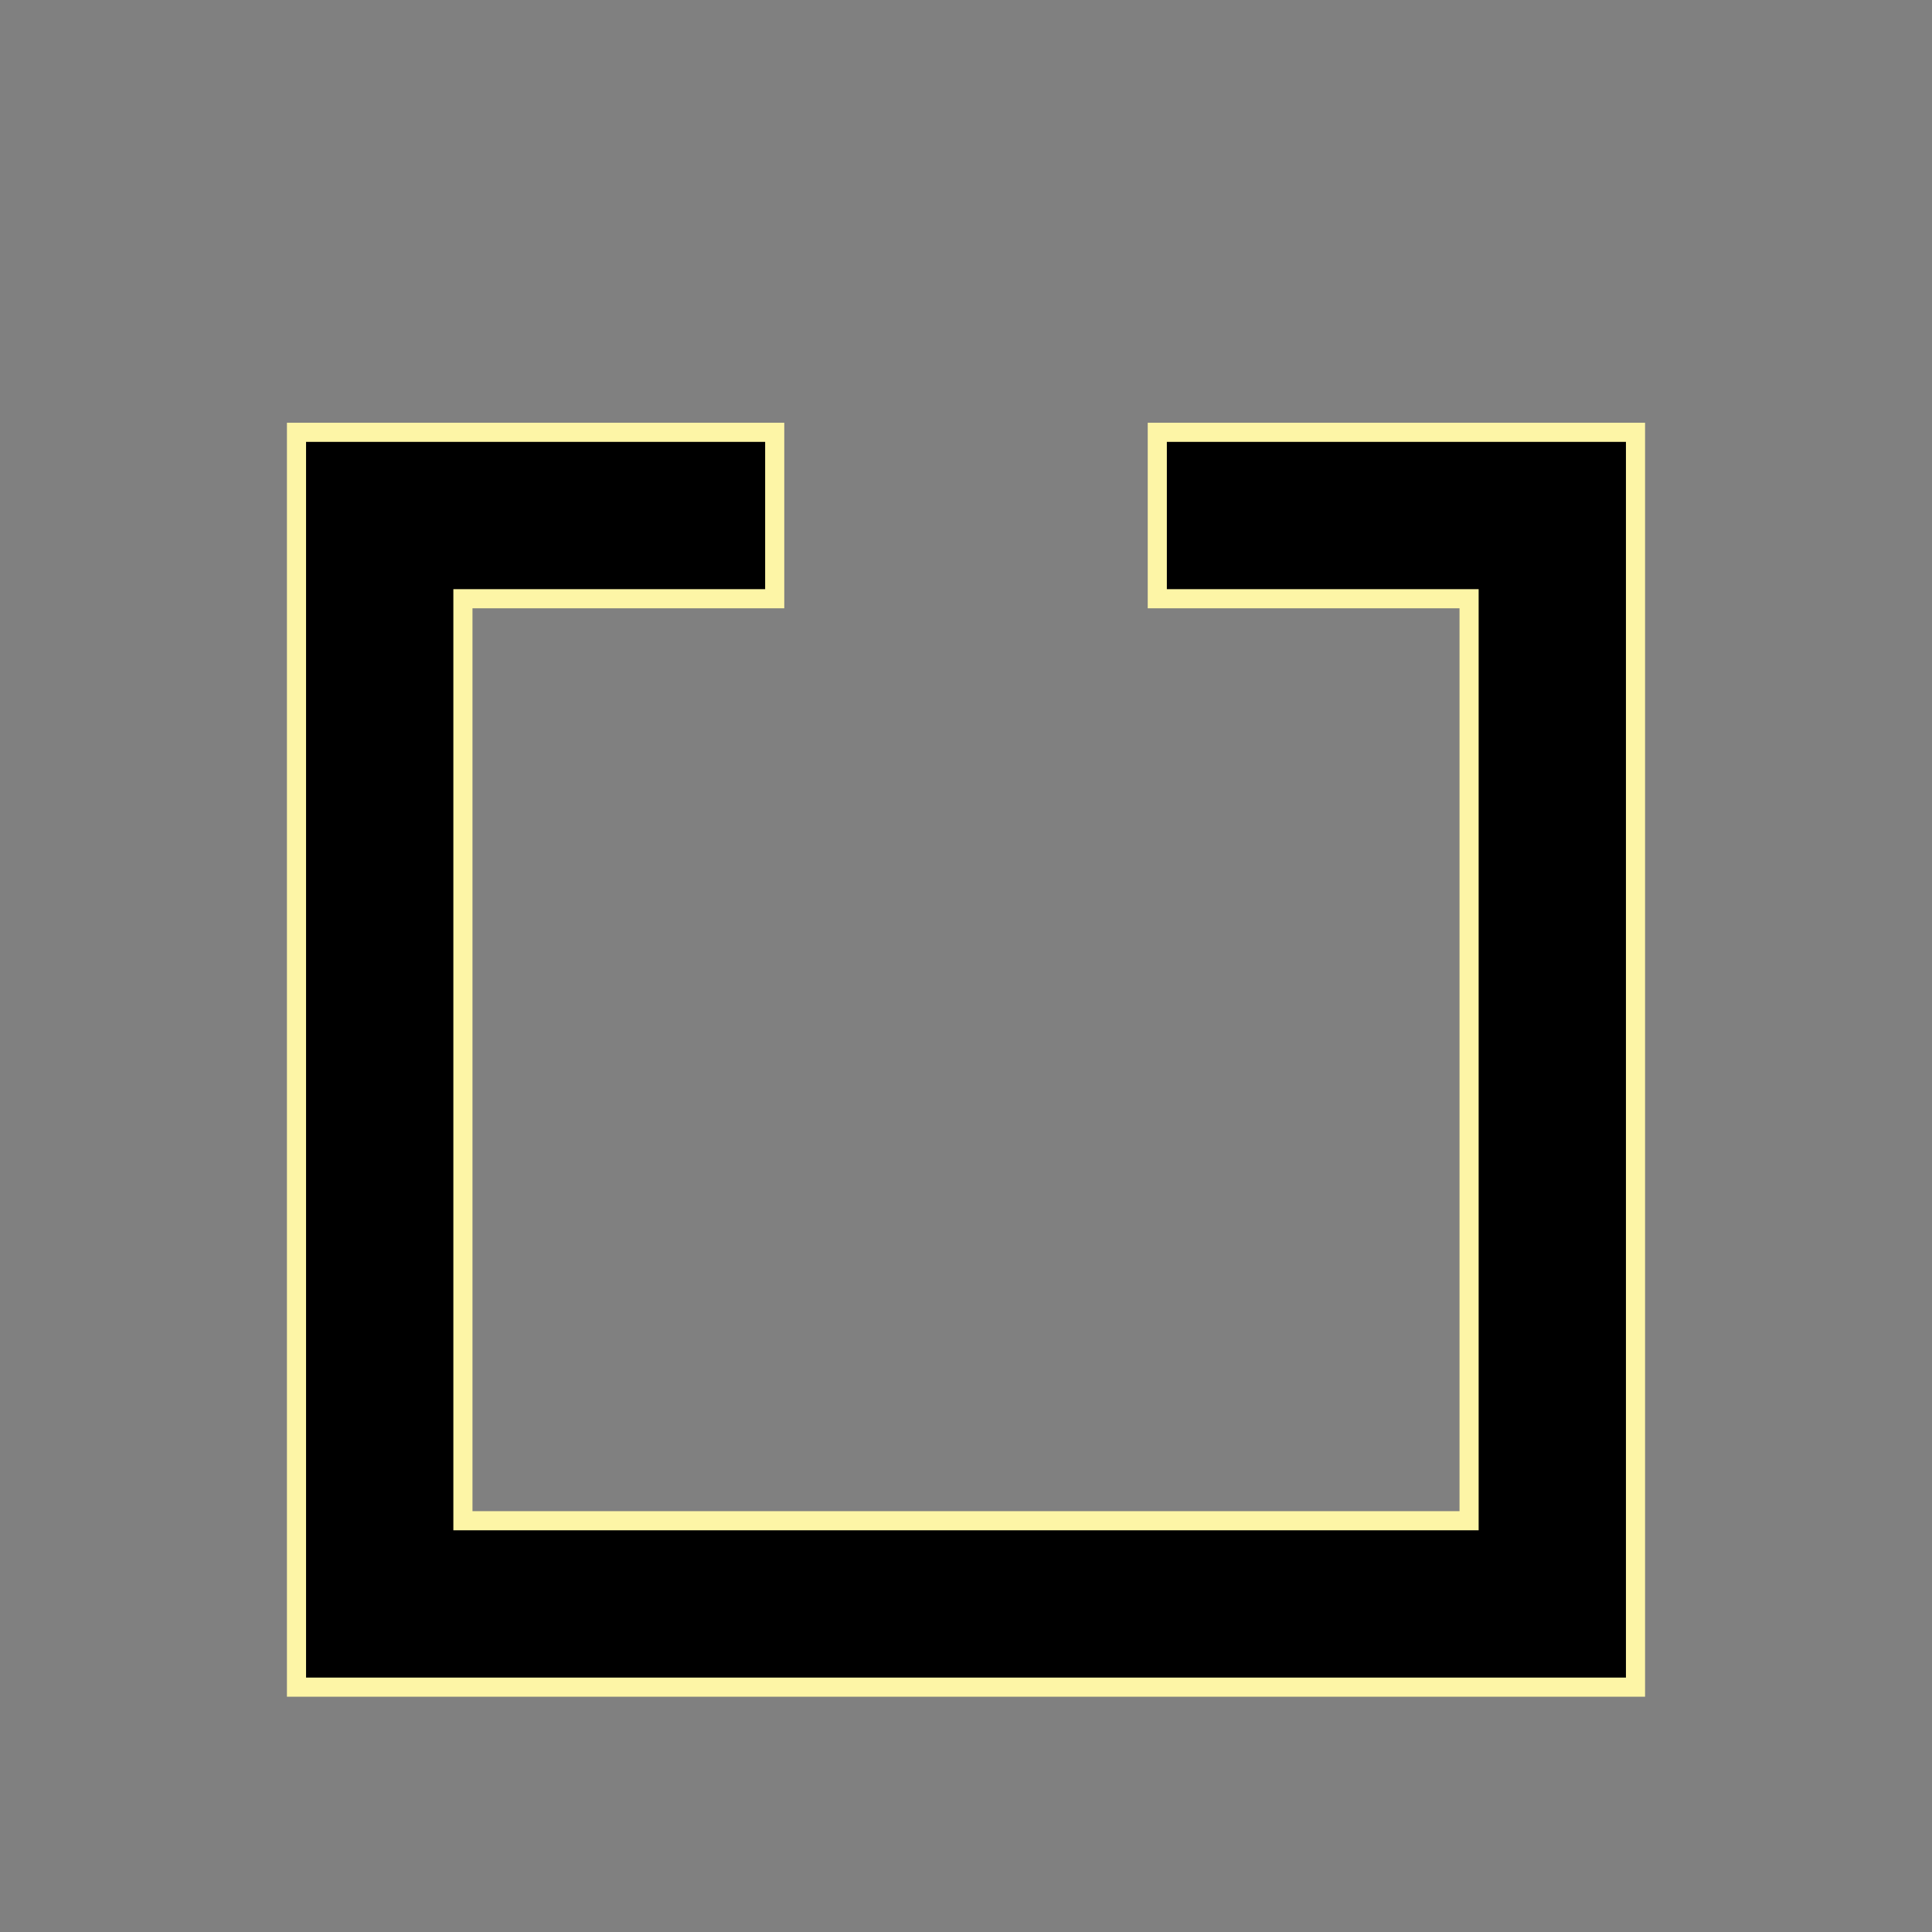 <?xml version="1.0" encoding="utf-8"?>
<!-- Generator: Adobe Illustrator 26.5.0, SVG Export Plug-In . SVG Version: 6.00 Build 0)  -->
<svg version="1.1" xmlns="http://www.w3.org/2000/svg" xmlns:xlink="http://www.w3.org/1999/xlink" x="0px" y="0px"
	 viewBox="0 0 101 101" style="enable-background:new 0 0 101 101;" xml:space="preserve">
<rect x="0" y="0" width="101" height="101" fill="#808080" stroke="none"/>
<style type="text/css">
	.st0{display:none;}
	.st1{display:inline;stroke:#FDF5A6;stroke-miterlimit:10;}
	.st2{stroke:#FDF5A6;stroke-miterlimit:10;}
</style>
<g id="Layer_1" class="st0">
</g>
<g id="Layer_2" class="st0">
	<polygon class="st1" points="45.5,14 55.5,14 55.5,49 64.3,49 50.5,75.3 36.7,49 45.5,49 	"/>
</g>
<g id="Layer_3">
	<polygon class="st2" points="60.5,22.6 60.5,31.3 76.8,31.3 76.8,79.5 24.2,79.5 24.2,31.3 40.5,31.3 40.5,22.6 15.5,22.6 
		15.5,88.2 85.5,88.2 85.5,22.6 	"/>
</g>
</svg>
